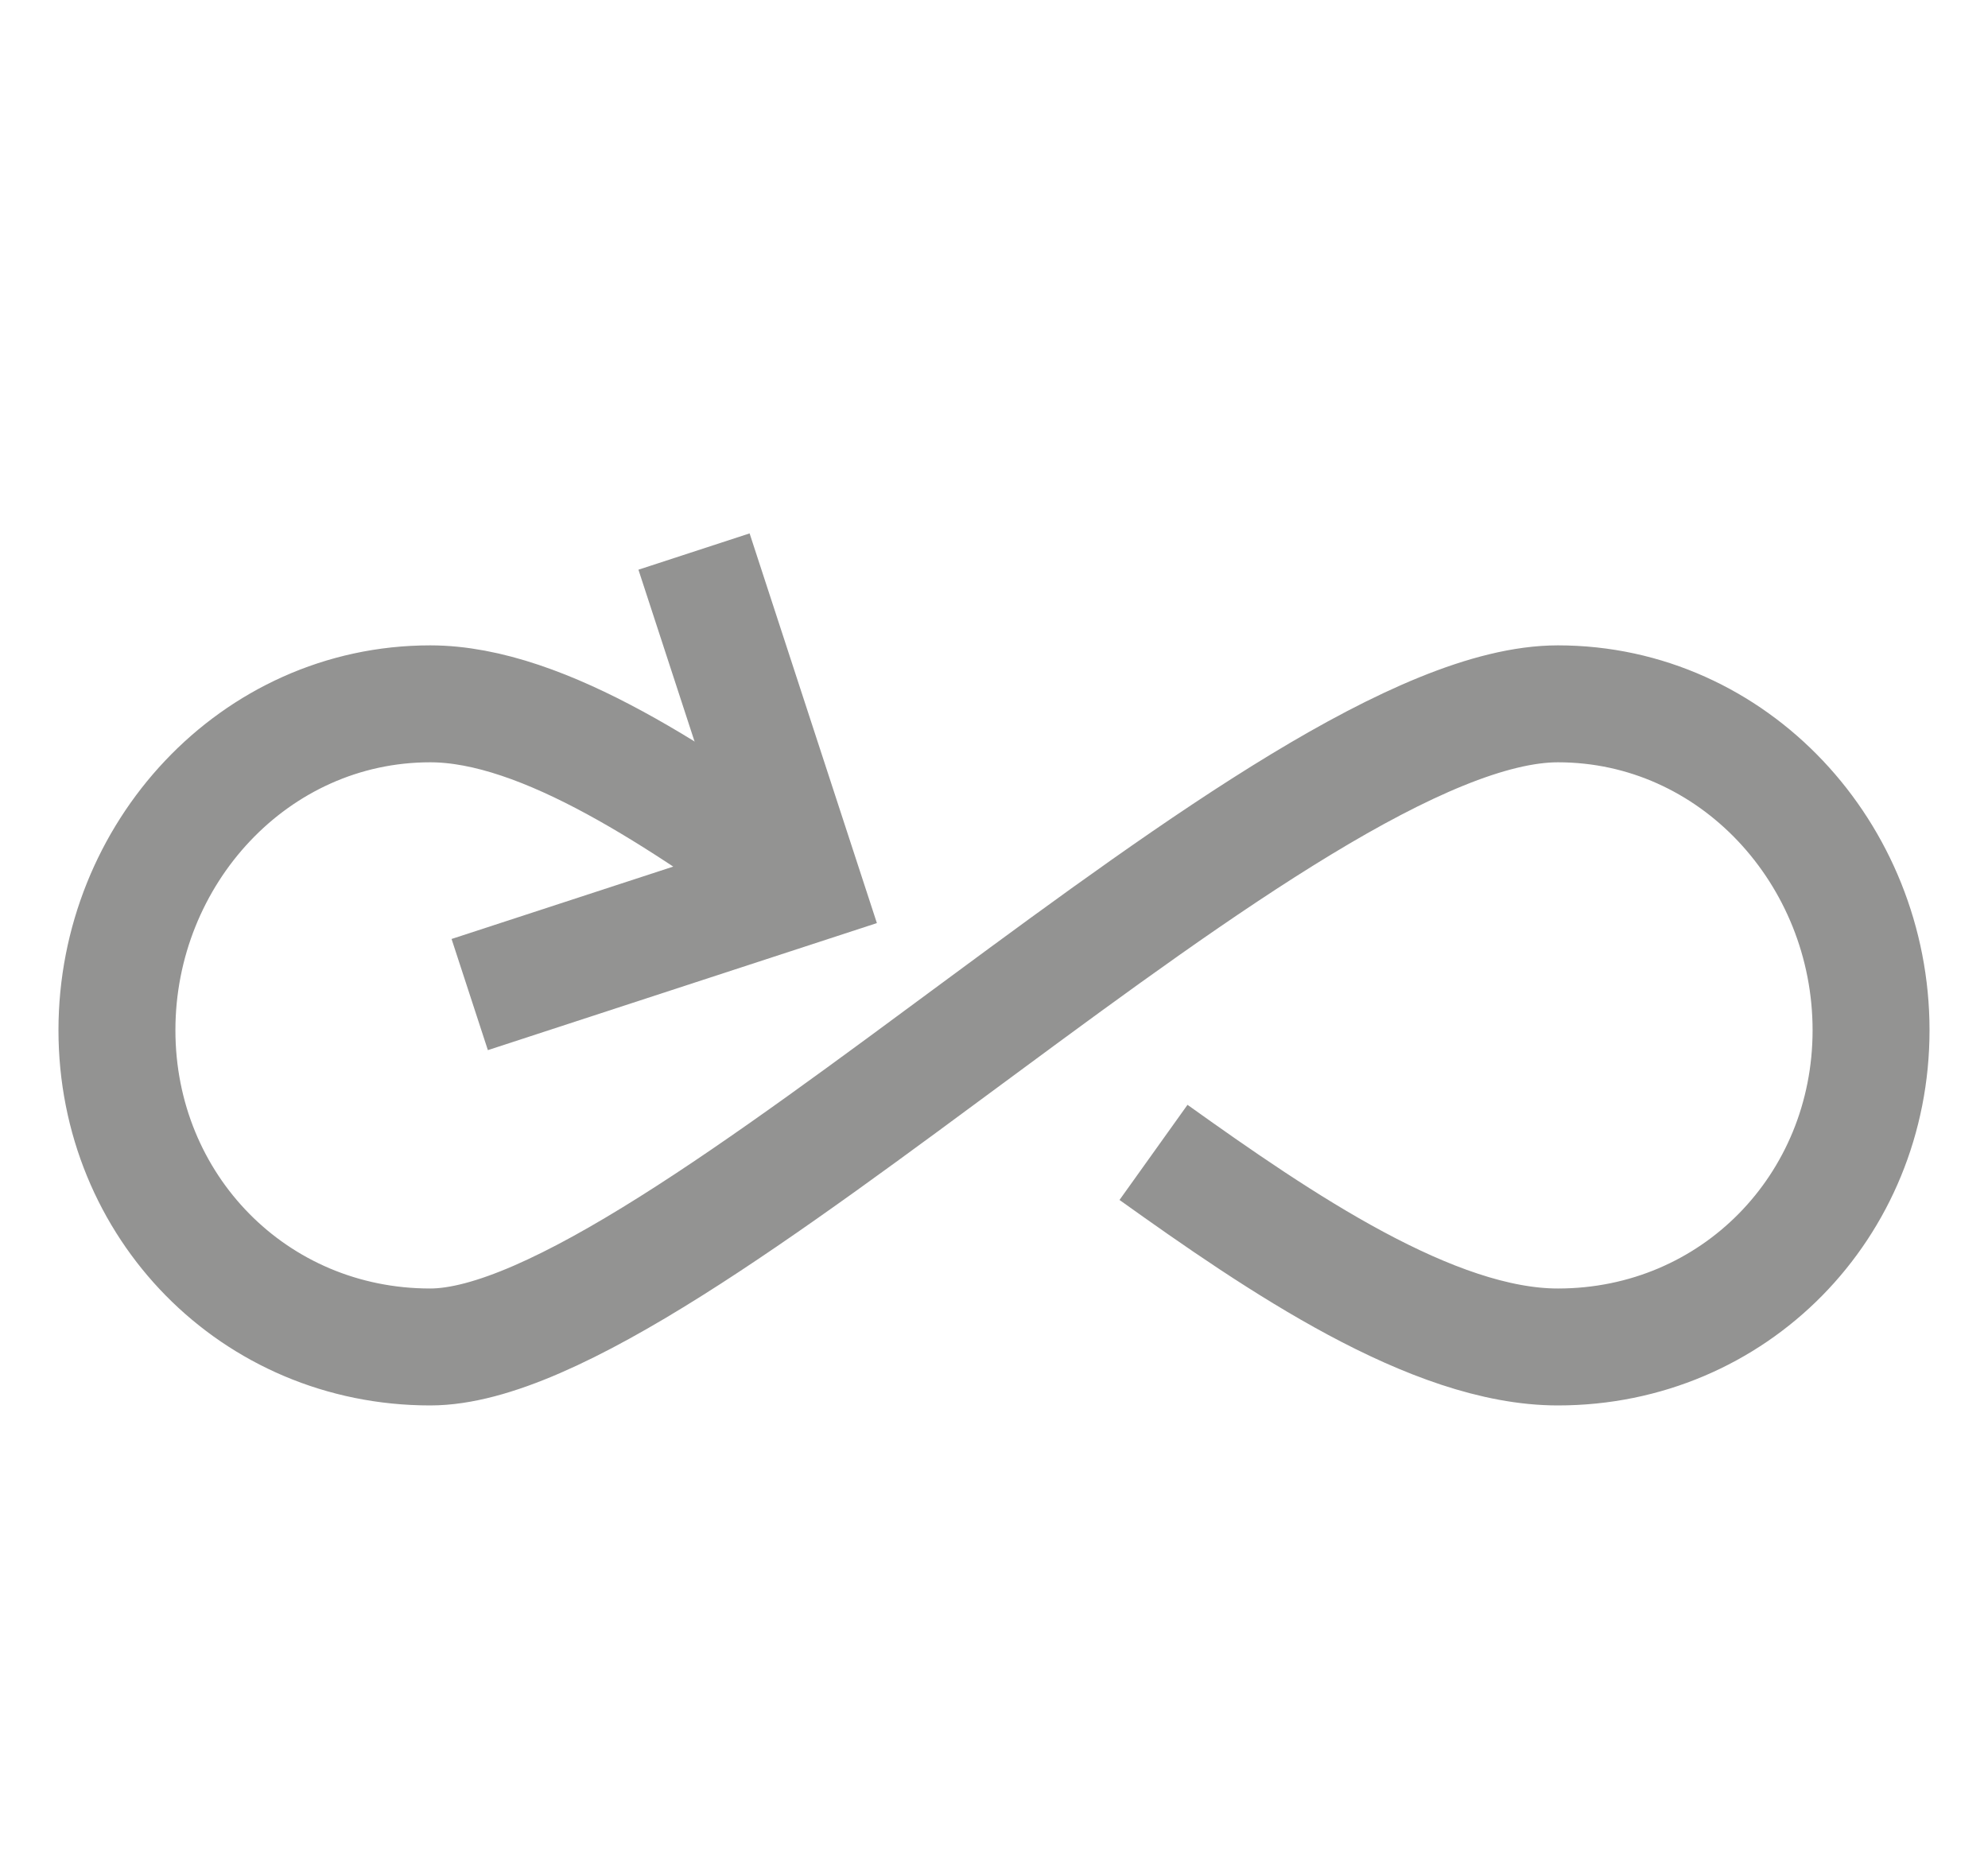 <svg width="17" height="16" viewBox="0 0 17 16" fill="none" xmlns="http://www.w3.org/2000/svg">
<path d="M9.864 9.855C10.94 10.624 12.25 11.519 13.322 11.519C14.828 11.519 16 10.316 16 8.81C16 7.304 14.828 6.019 13.322 6.019C11 6.019 5.75 11.519 3.679 11.519C2.172 11.519 1 10.316 1 8.81C1 7.304 2.172 6.019 3.679 6.019C4.657 6.019 5.851 6.846 6.868 7.574" stroke="#939392" stroke-miterlimit="10"/>
<path d="M6.09 5.192L6.868 7.574L4.492 8.35" stroke="#939392" stroke-miterlimit="10" stroke-linecap="square"/>
</svg>
